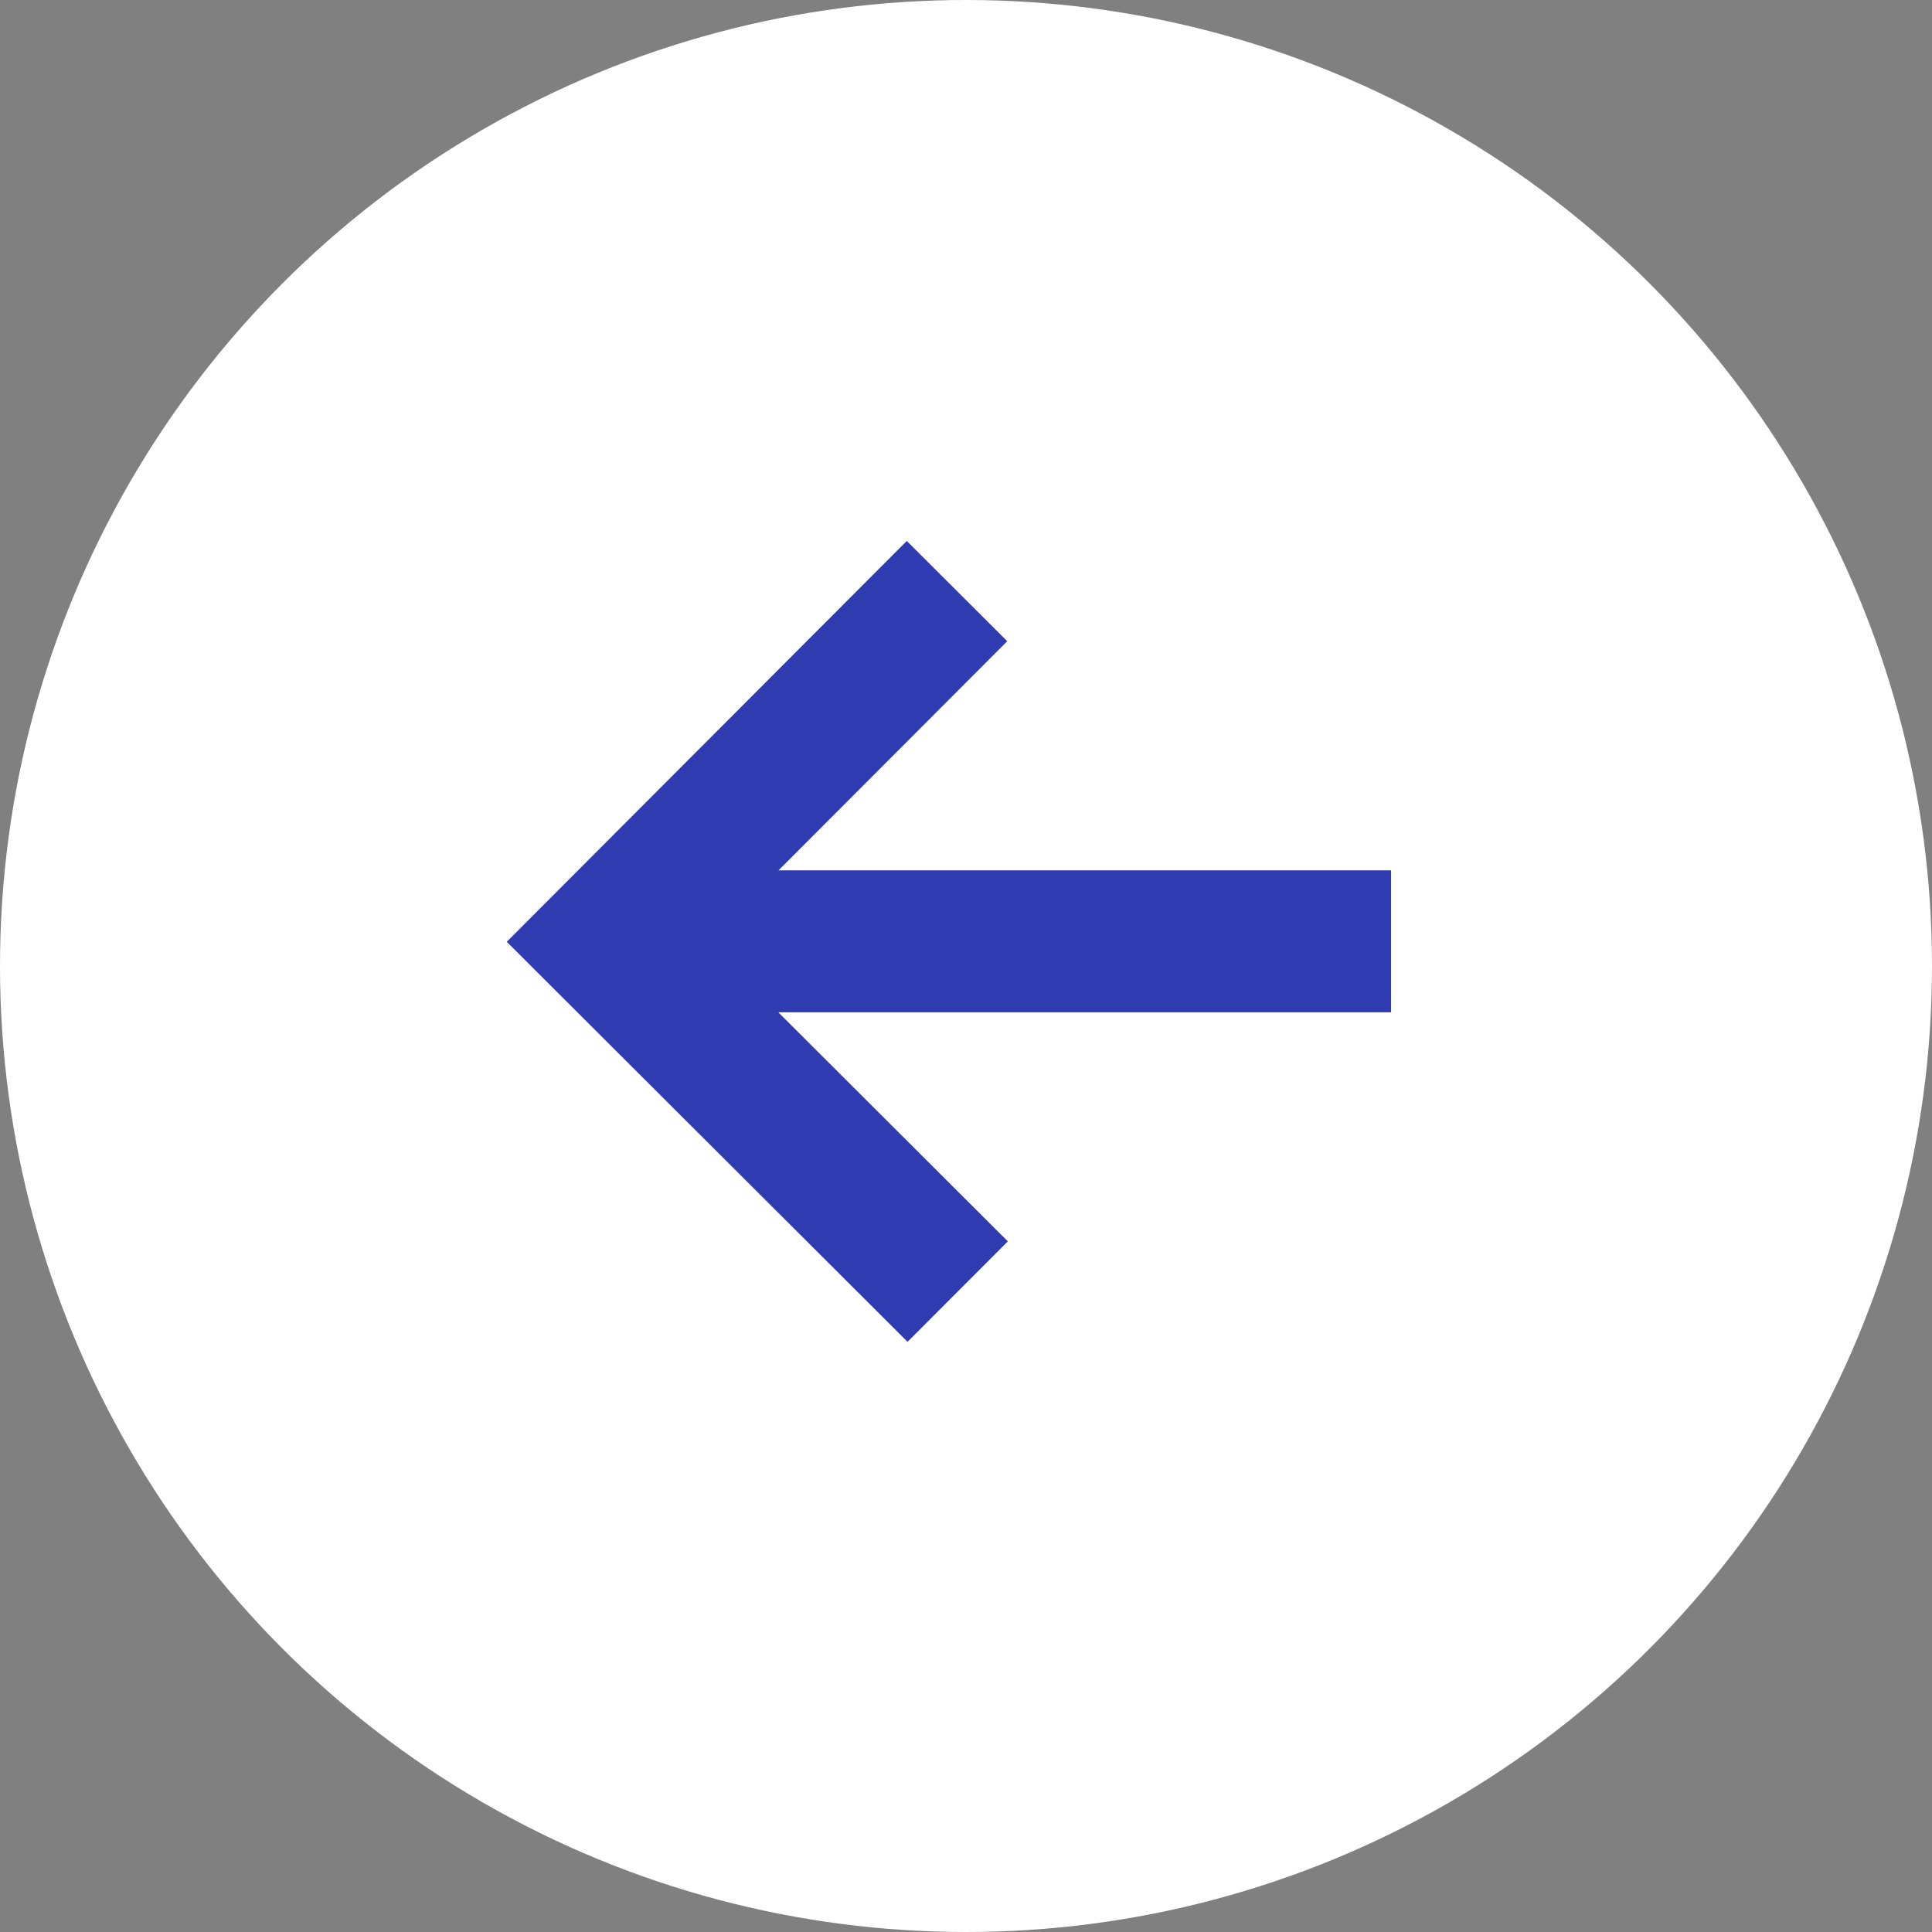 <svg width="72" height="72" viewBox="0 0 72 72" fill="none" xmlns="http://www.w3.org/2000/svg">
<rect x="0" y="0" width="72" height="72" fill="#808080" stroke="none"/>
<circle cx="36" cy="36" r="36" transform="matrix(-1 0 0 1 72 0)" fill="white"/>
<path d="M33.822 50.006L37.559 46.262L26.364 35.09L37.537 23.896L33.793 20.16L18.885 35.098L33.822 50.006Z" fill="#2F3BB1"/>
<path d="M22.622 32.435H51.841V37.725H22.622V32.435Z" fill="#2F3BB1"/>
</svg>
